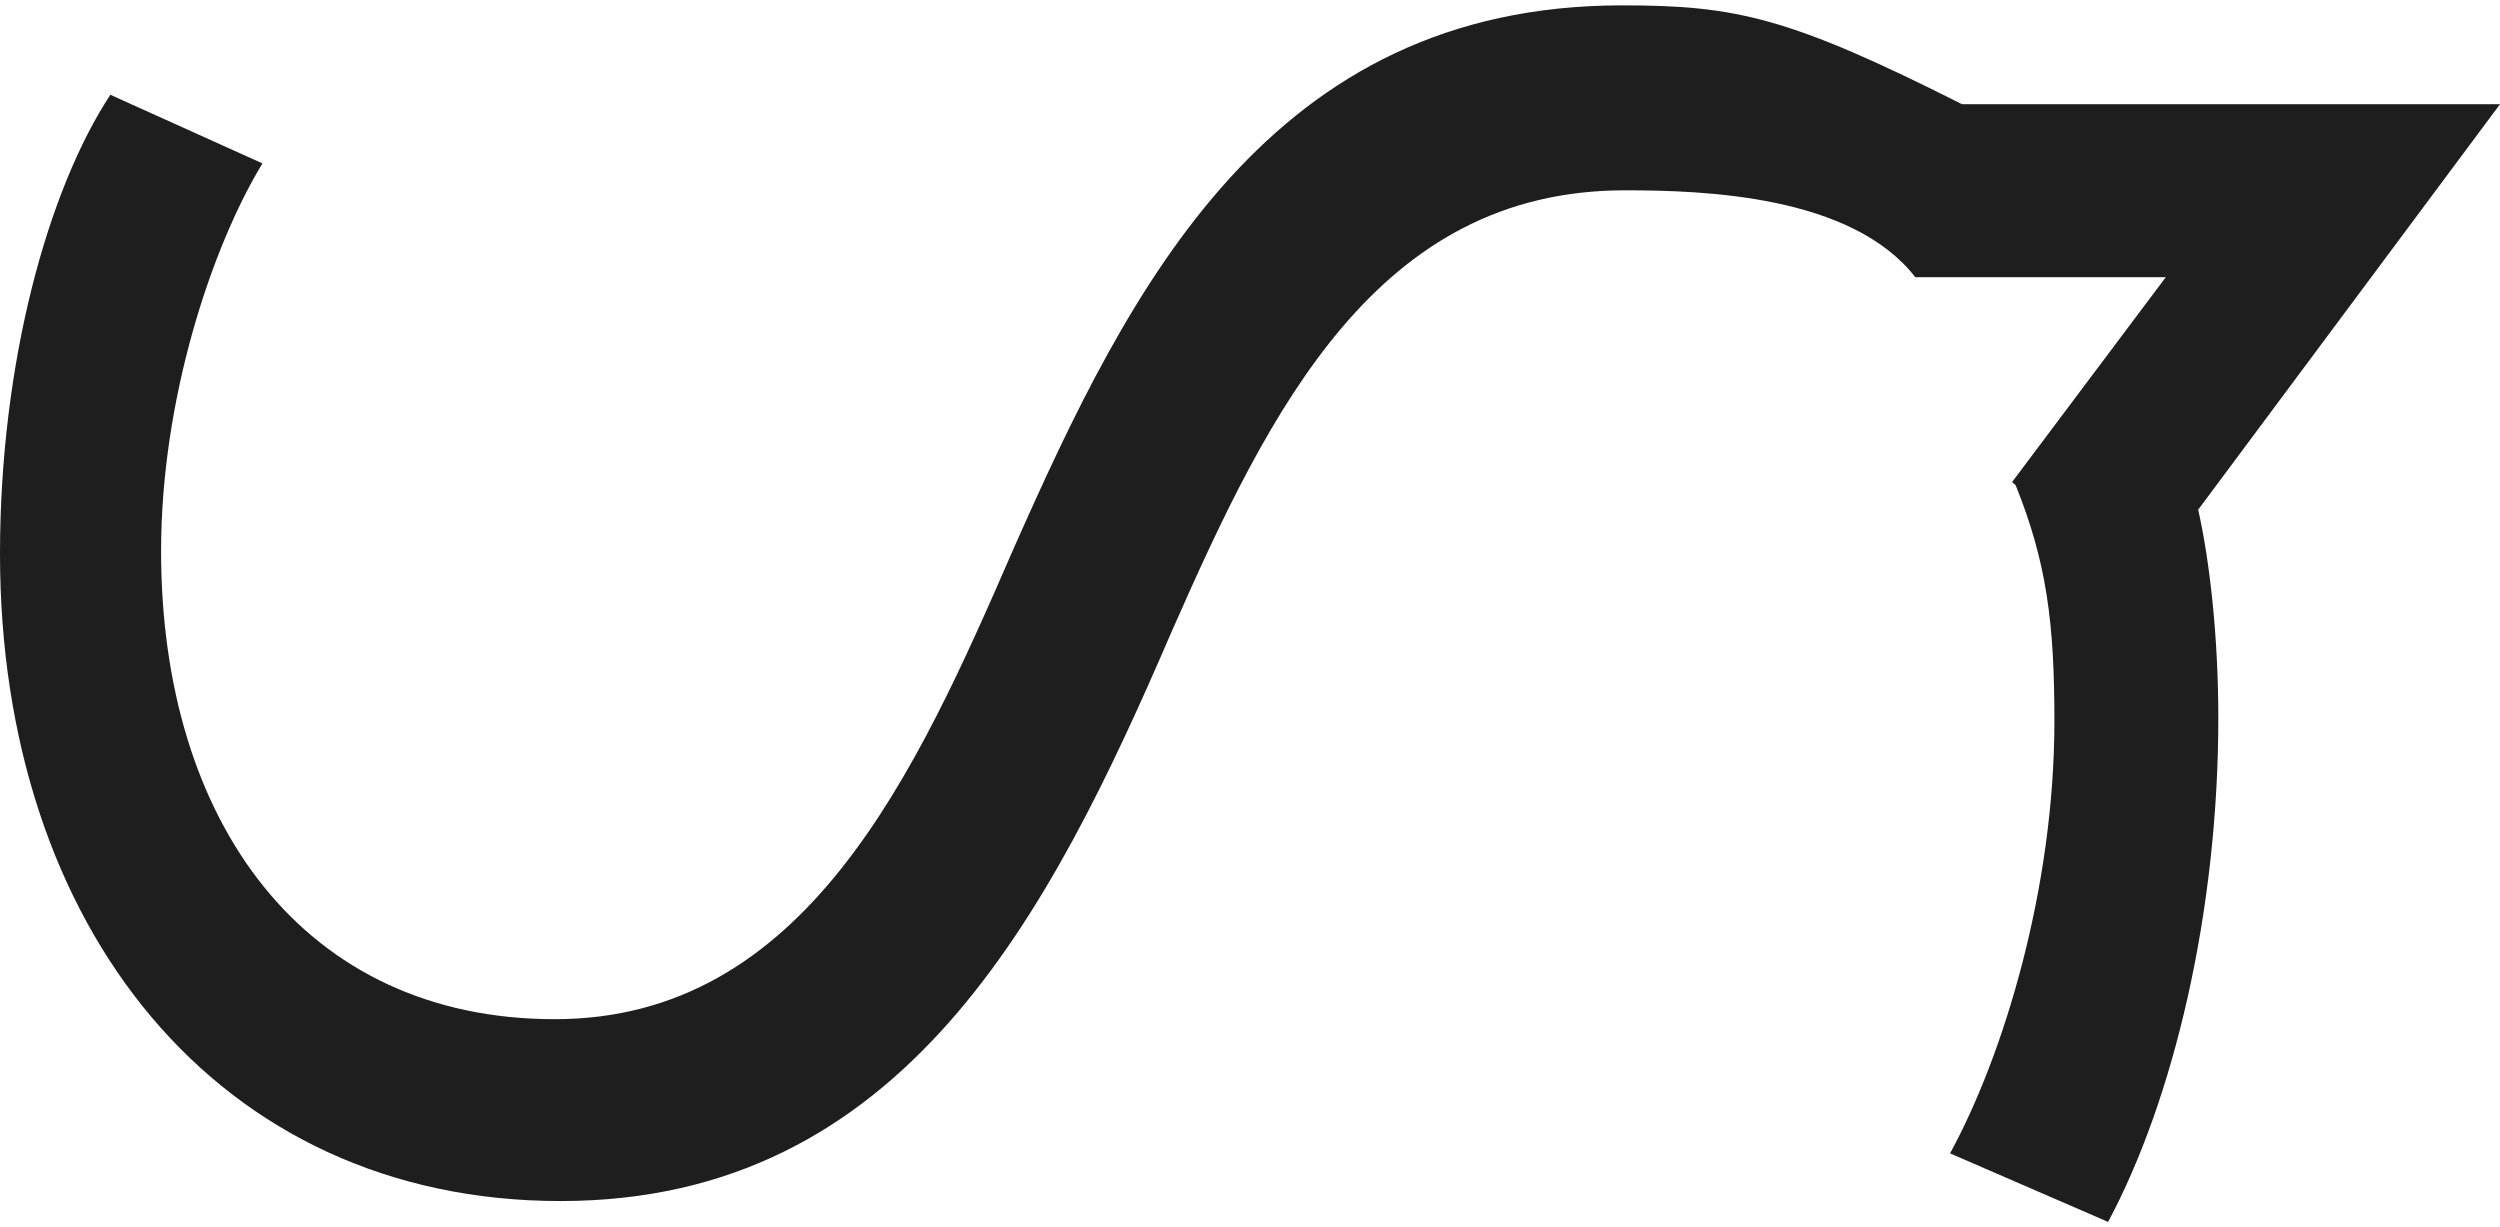 <svg width="55" height="27" viewBox="0 0 55 27" fill="none" xmlns="http://www.w3.org/2000/svg">
<g clip-path="url(#clip0_6010_983)">
<path d="M47.643 6.099H42.137C40.737 4.296 37.498 4.187 35.748 4.187C30.302 4.187 27.942 8.975 25.777 13.894C23.089 20.127 19.873 26.423 12.331 26.423C4.788 26.423 0 20.388 0 12.188C0 7.989 1.048 4.184 2.428 2.085L5.774 3.595C4.658 5.431 3.544 8.777 3.544 12.123C3.544 18.093 6.692 22.422 12.203 22.422C17.713 22.422 20.139 17.044 22.304 12.058C24.862 6.284 27.945 0.118 35.685 0.118C38.194 0.118 39.365 0.377 43.165 2.293H55L48.36 11.213C48.618 12.358 48.803 14.027 48.803 15.795C48.803 20.059 47.82 24.19 46.378 26.882L42.901 25.374C44.083 23.21 45.197 19.535 45.197 15.863C45.197 13.688 45.024 12.363 44.344 10.673L44.266 10.605L47.645 6.101L47.643 6.099Z" fill="#1E1E1E"/>
</g>
<defs>
<clipPath id="clip0_6010_983">
<rect width="55" height="26.763" fill="white" transform="translate(0 0.118)"/>
</clipPath>
</defs>
</svg>
